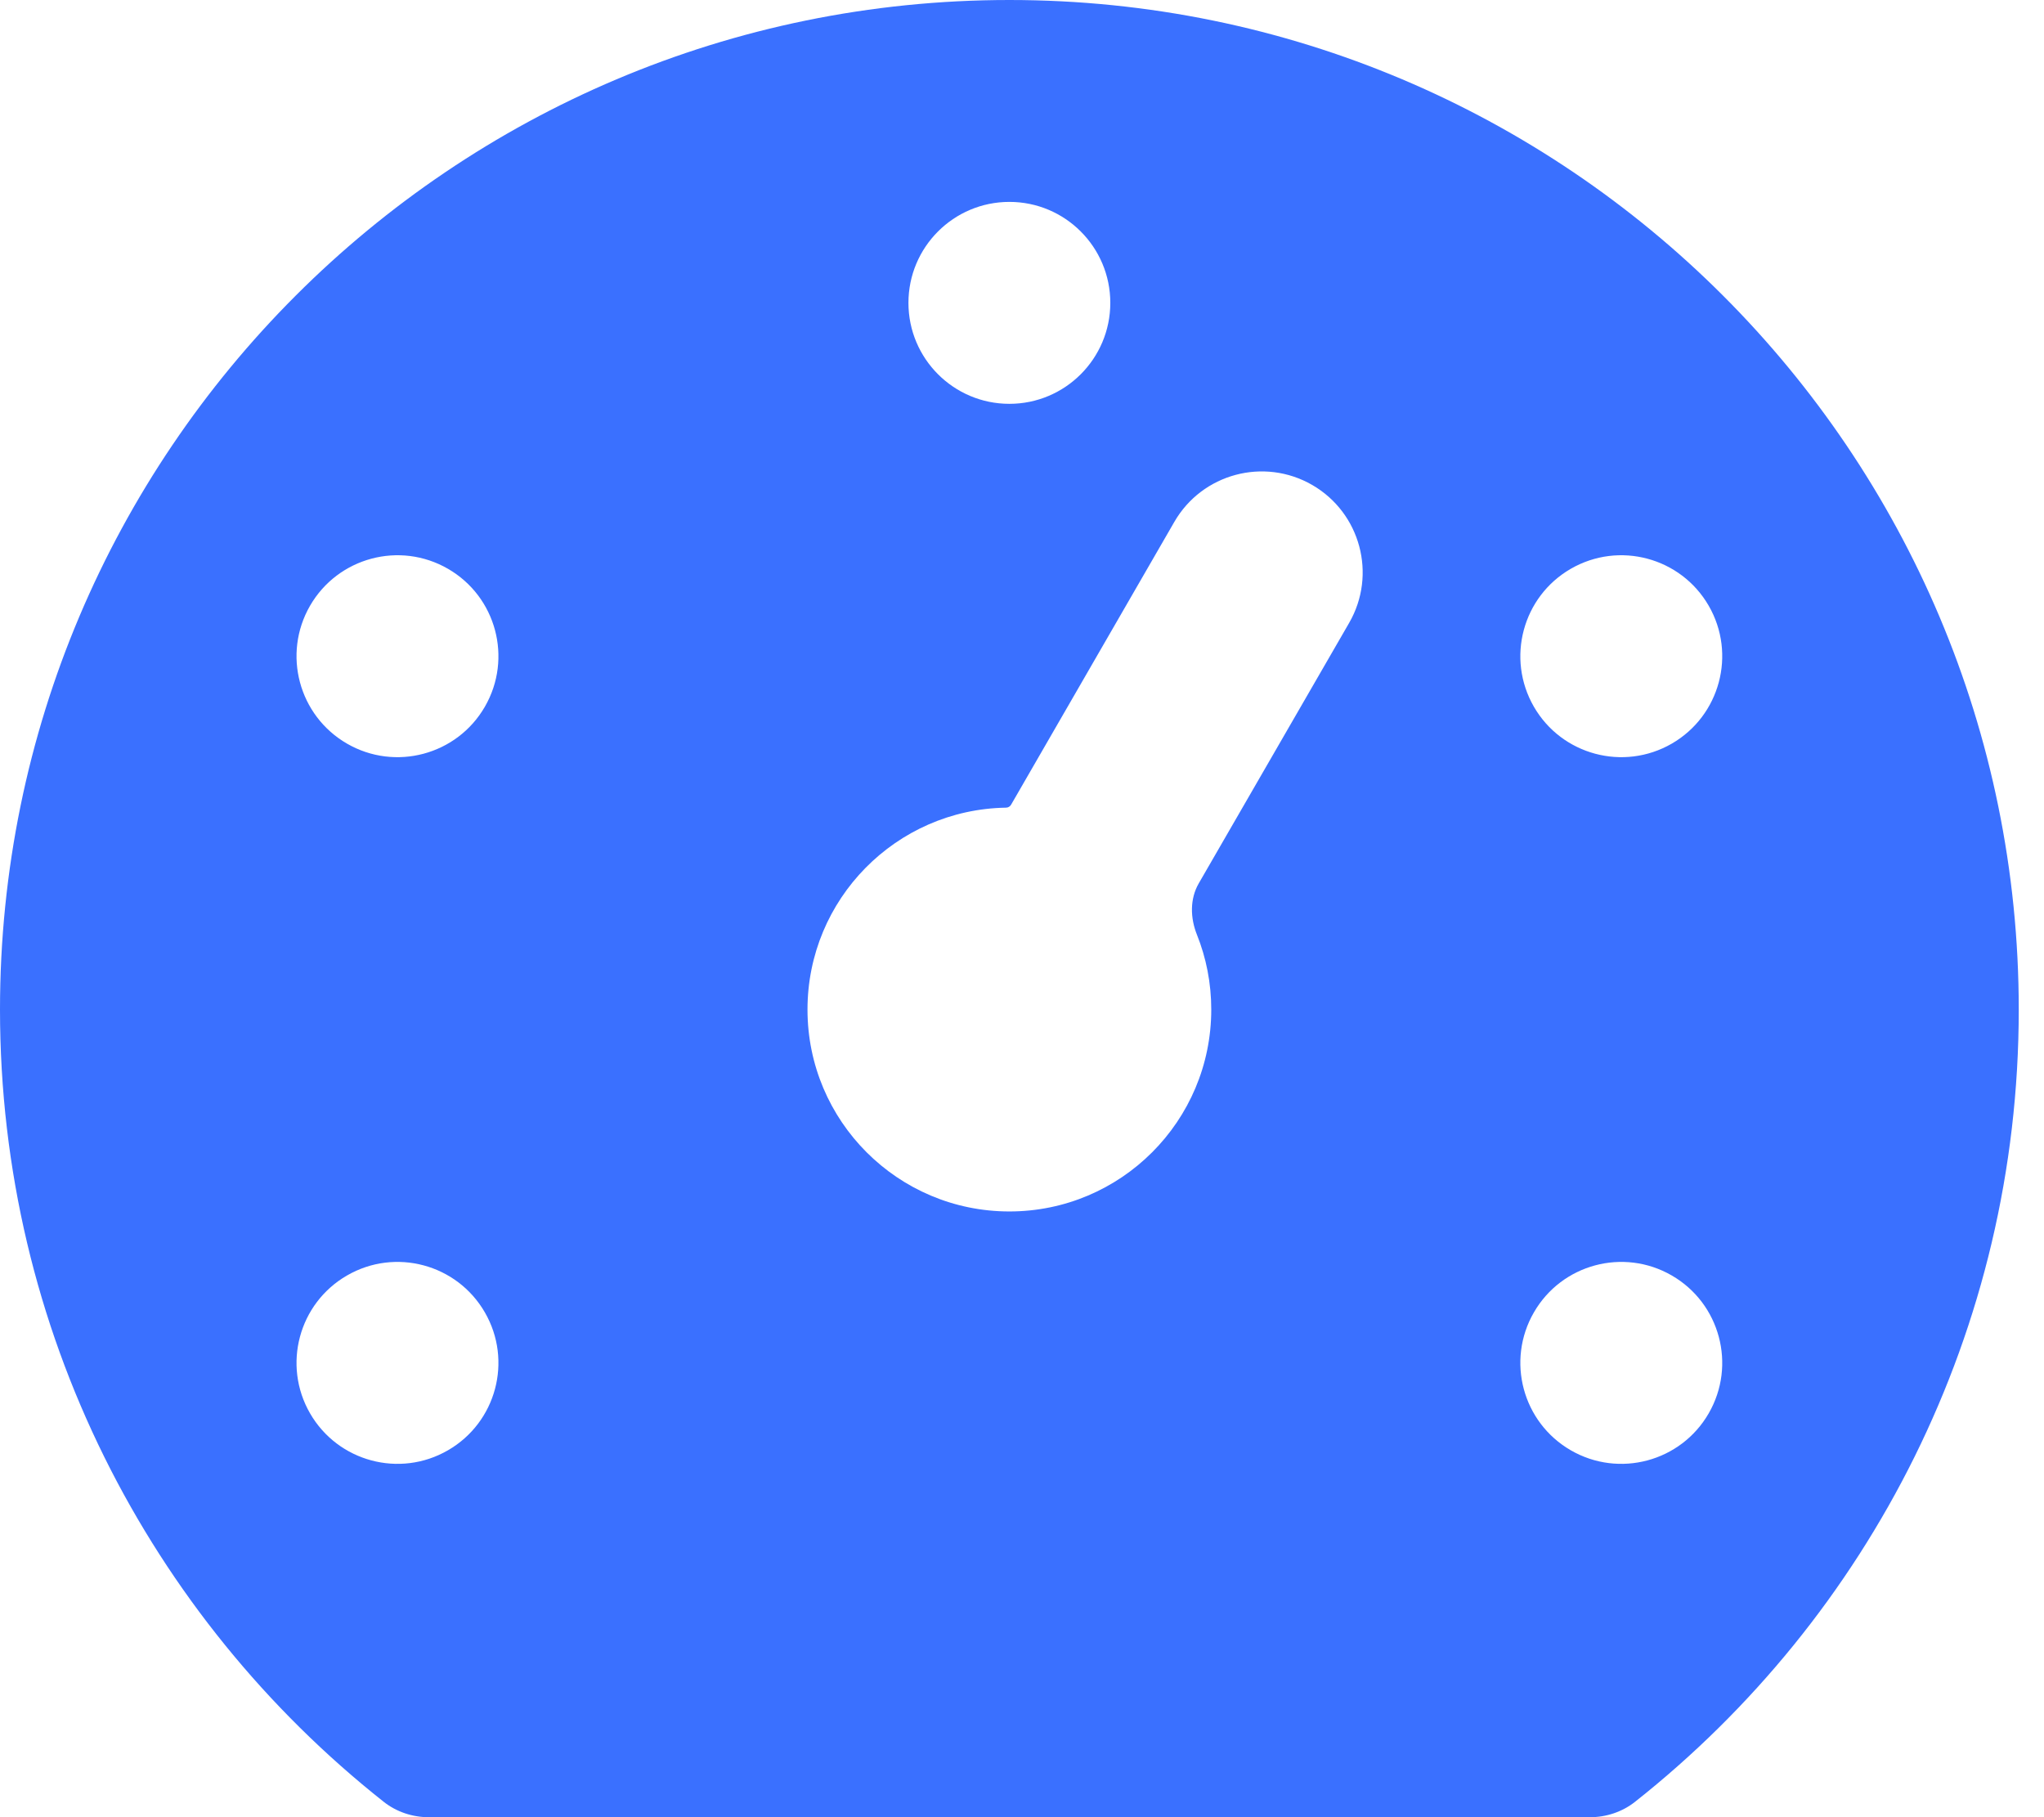 <svg width="54" height="48" viewBox="0 0 54 48" fill="none" xmlns="http://www.w3.org/2000/svg">
<path fill-rule="evenodd" clip-rule="evenodd" d="M26.667 0C41.394 0 53.333 11.939 53.333 26.667C53.333 35.15 49.372 42.709 43.197 47.593C42.857 47.862 42.434 48.001 42.001 48.001H26.667H11.332C10.899 48.001 10.476 47.862 10.136 47.593C3.962 42.709 0 35.15 0 26.667C0 11.939 11.939 0 26.667 0ZM12.81 34.667C12.074 33.391 10.443 32.954 9.168 33.691C7.892 34.427 7.455 36.058 8.191 37.333C8.928 38.609 10.559 39.046 11.834 38.309C13.11 37.573 13.547 35.942 12.81 34.667ZM44.166 33.691C42.89 32.954 41.259 33.391 40.523 34.667C39.787 35.942 40.224 37.573 41.499 38.309C42.775 39.046 44.406 38.609 45.142 37.333C45.878 36.058 45.441 34.427 44.166 33.691ZM34.667 12.81C33.391 12.074 31.76 12.511 31.024 13.786L26.711 21.257C26.683 21.304 26.633 21.334 26.578 21.334C23.674 21.381 21.333 23.751 21.333 26.667C21.333 29.612 23.721 32 26.667 32C29.612 32 32 29.612 32 26.667C32 25.968 31.866 25.3 31.621 24.688C31.445 24.248 31.432 23.746 31.669 23.335L35.643 16.453C36.379 15.178 35.942 13.547 34.667 12.81ZM45.142 16C44.406 14.725 42.775 14.288 41.499 15.024C40.224 15.76 39.787 17.391 40.523 18.667C41.259 19.942 42.89 20.379 44.166 19.643C45.441 18.906 45.878 17.275 45.142 16ZM11.834 15.024C10.559 14.288 8.928 14.725 8.191 16C7.455 17.275 7.892 18.906 9.168 19.643C10.443 20.379 12.074 19.942 12.81 18.667C13.547 17.391 13.11 15.76 11.834 15.024ZM29.333 8C29.333 6.527 28.139 5.333 26.667 5.333C25.194 5.333 24 6.527 24 8C24 9.473 25.194 10.667 26.667 10.667C28.139 10.667 29.333 9.473 29.333 8Z" fill="#3A70FF"/>
</svg>
